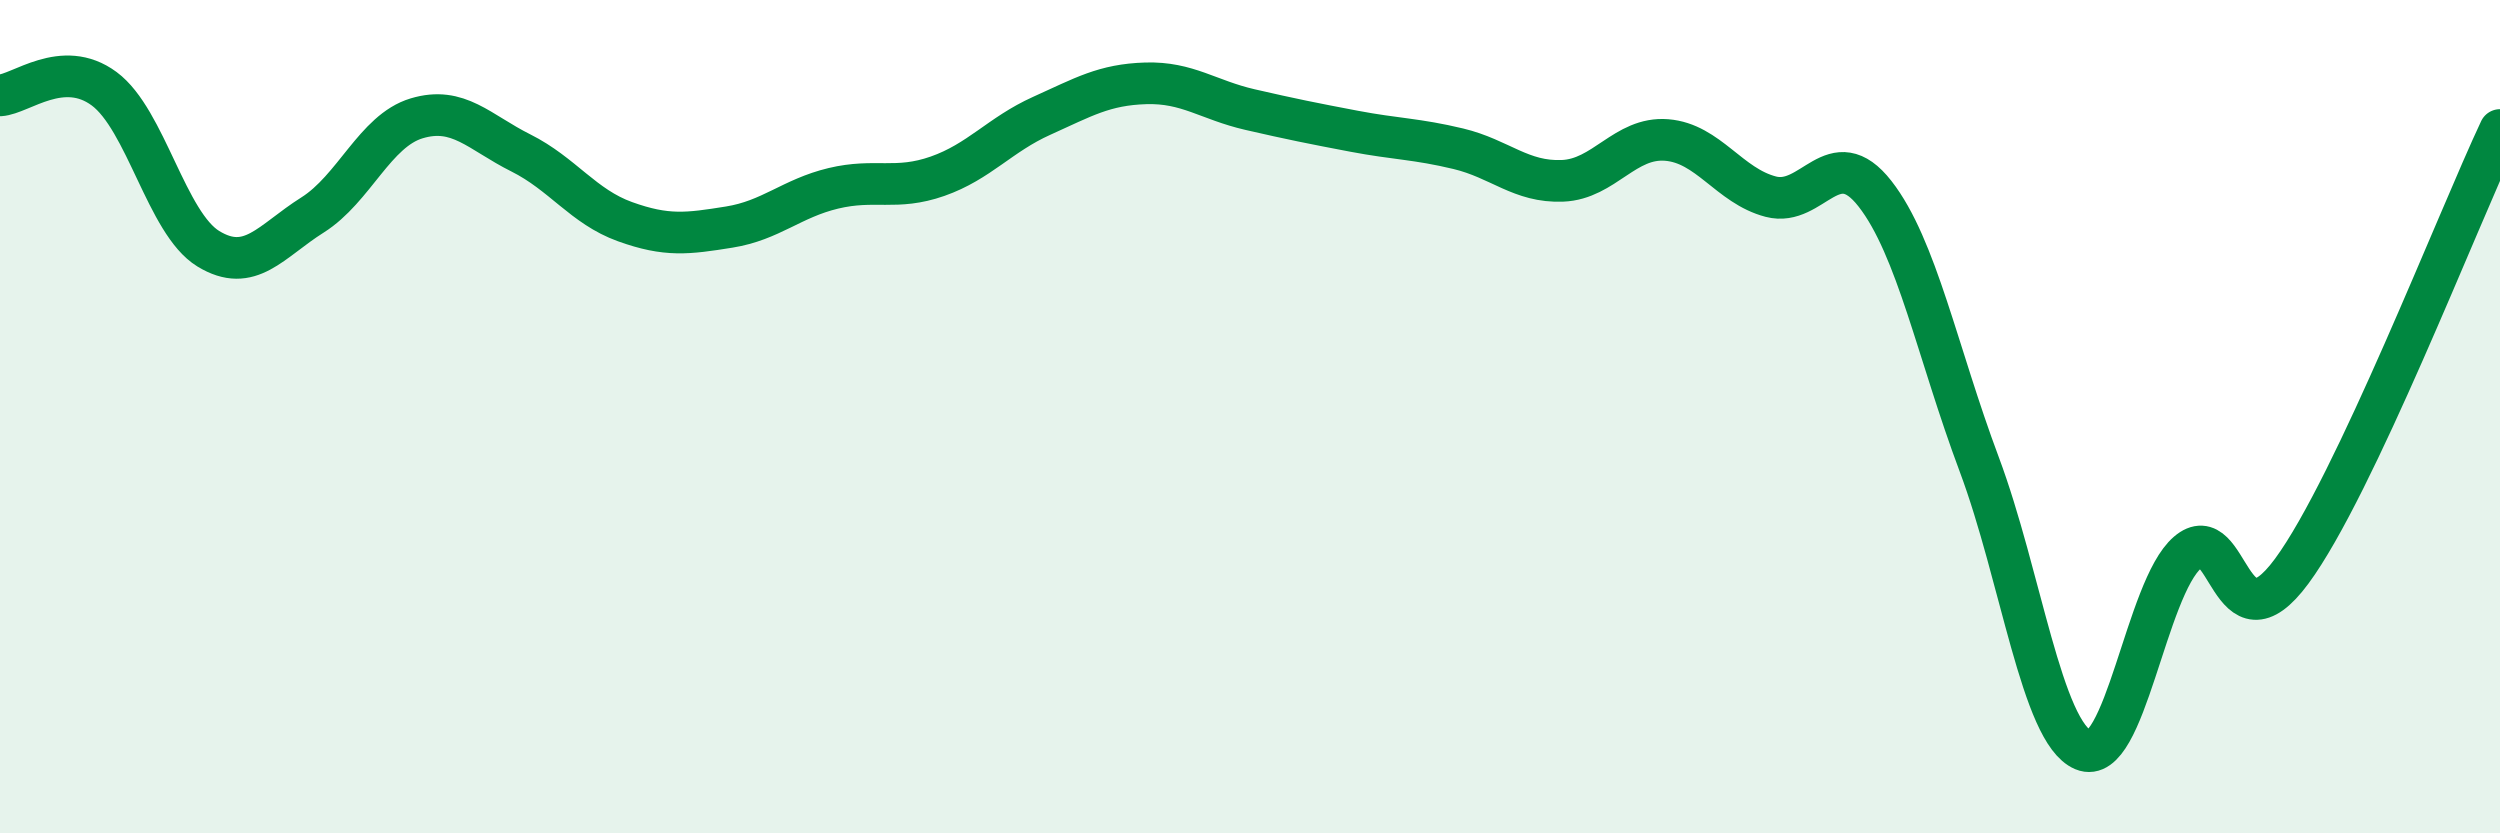 
    <svg width="60" height="20" viewBox="0 0 60 20" xmlns="http://www.w3.org/2000/svg">
      <path
        d="M 0,2.29 C 0.5,2.26 1.5,1.39 2.5,2.13 C 3.5,2.87 4,5.36 5,5.97 C 6,6.58 6.5,5.79 7.5,5.16 C 8.5,4.53 9,3.14 10,2.84 C 11,2.54 11.5,3.17 12.5,3.67 C 13.5,4.17 14,4.96 15,5.32 C 16,5.68 16.5,5.61 17.5,5.45 C 18.5,5.29 19,4.76 20,4.52 C 21,4.28 21.5,4.58 22.5,4.23 C 23.5,3.88 24,3.23 25,2.78 C 26,2.33 26.5,2.03 27.5,2 C 28.5,1.97 29,2.4 30,2.63 C 31,2.86 31.5,2.96 32.5,3.15 C 33.5,3.34 34,3.33 35,3.57 C 36,3.81 36.5,4.38 37.5,4.34 C 38.5,4.3 39,3.28 40,3.36 C 41,3.44 41.5,4.46 42.5,4.72 C 43.5,4.98 44,3.37 45,4.65 C 46,5.93 46.5,8.47 47.5,11.14 C 48.5,13.81 49,17.58 50,18 C 51,18.42 51.5,14.12 52.5,13.26 C 53.5,12.4 53.5,15.74 55,13.71 C 56.5,11.68 59,5.24 60,3.12L60 20L0 20Z"
        fill="#008740"
        opacity="0.1"
        stroke-linecap="round"
        stroke-linejoin="round"
      />
      <path
        d="M 0,2.29 C 0.5,2.26 1.5,1.39 2.5,2.13 C 3.5,2.87 4,5.36 5,5.97 C 6,6.58 6.5,5.79 7.5,5.16 C 8.5,4.53 9,3.14 10,2.84 C 11,2.54 11.5,3.17 12.5,3.67 C 13.5,4.17 14,4.96 15,5.32 C 16,5.68 16.5,5.61 17.5,5.45 C 18.5,5.29 19,4.76 20,4.52 C 21,4.28 21.5,4.58 22.5,4.23 C 23.5,3.88 24,3.23 25,2.78 C 26,2.33 26.5,2.03 27.5,2 C 28.5,1.97 29,2.4 30,2.63 C 31,2.86 31.5,2.96 32.5,3.15 C 33.5,3.34 34,3.33 35,3.57 C 36,3.81 36.5,4.38 37.5,4.34 C 38.5,4.3 39,3.28 40,3.36 C 41,3.44 41.5,4.46 42.5,4.72 C 43.5,4.98 44,3.37 45,4.65 C 46,5.93 46.5,8.47 47.5,11.14 C 48.5,13.81 49,17.58 50,18 C 51,18.42 51.5,14.12 52.5,13.26 C 53.5,12.4 53.5,15.74 55,13.71 C 56.5,11.68 59,5.24 60,3.12"
        stroke="#008740"
        stroke-width="1"
        fill="none"
        stroke-linecap="round"
        stroke-linejoin="round"
      />
    </svg>
  
